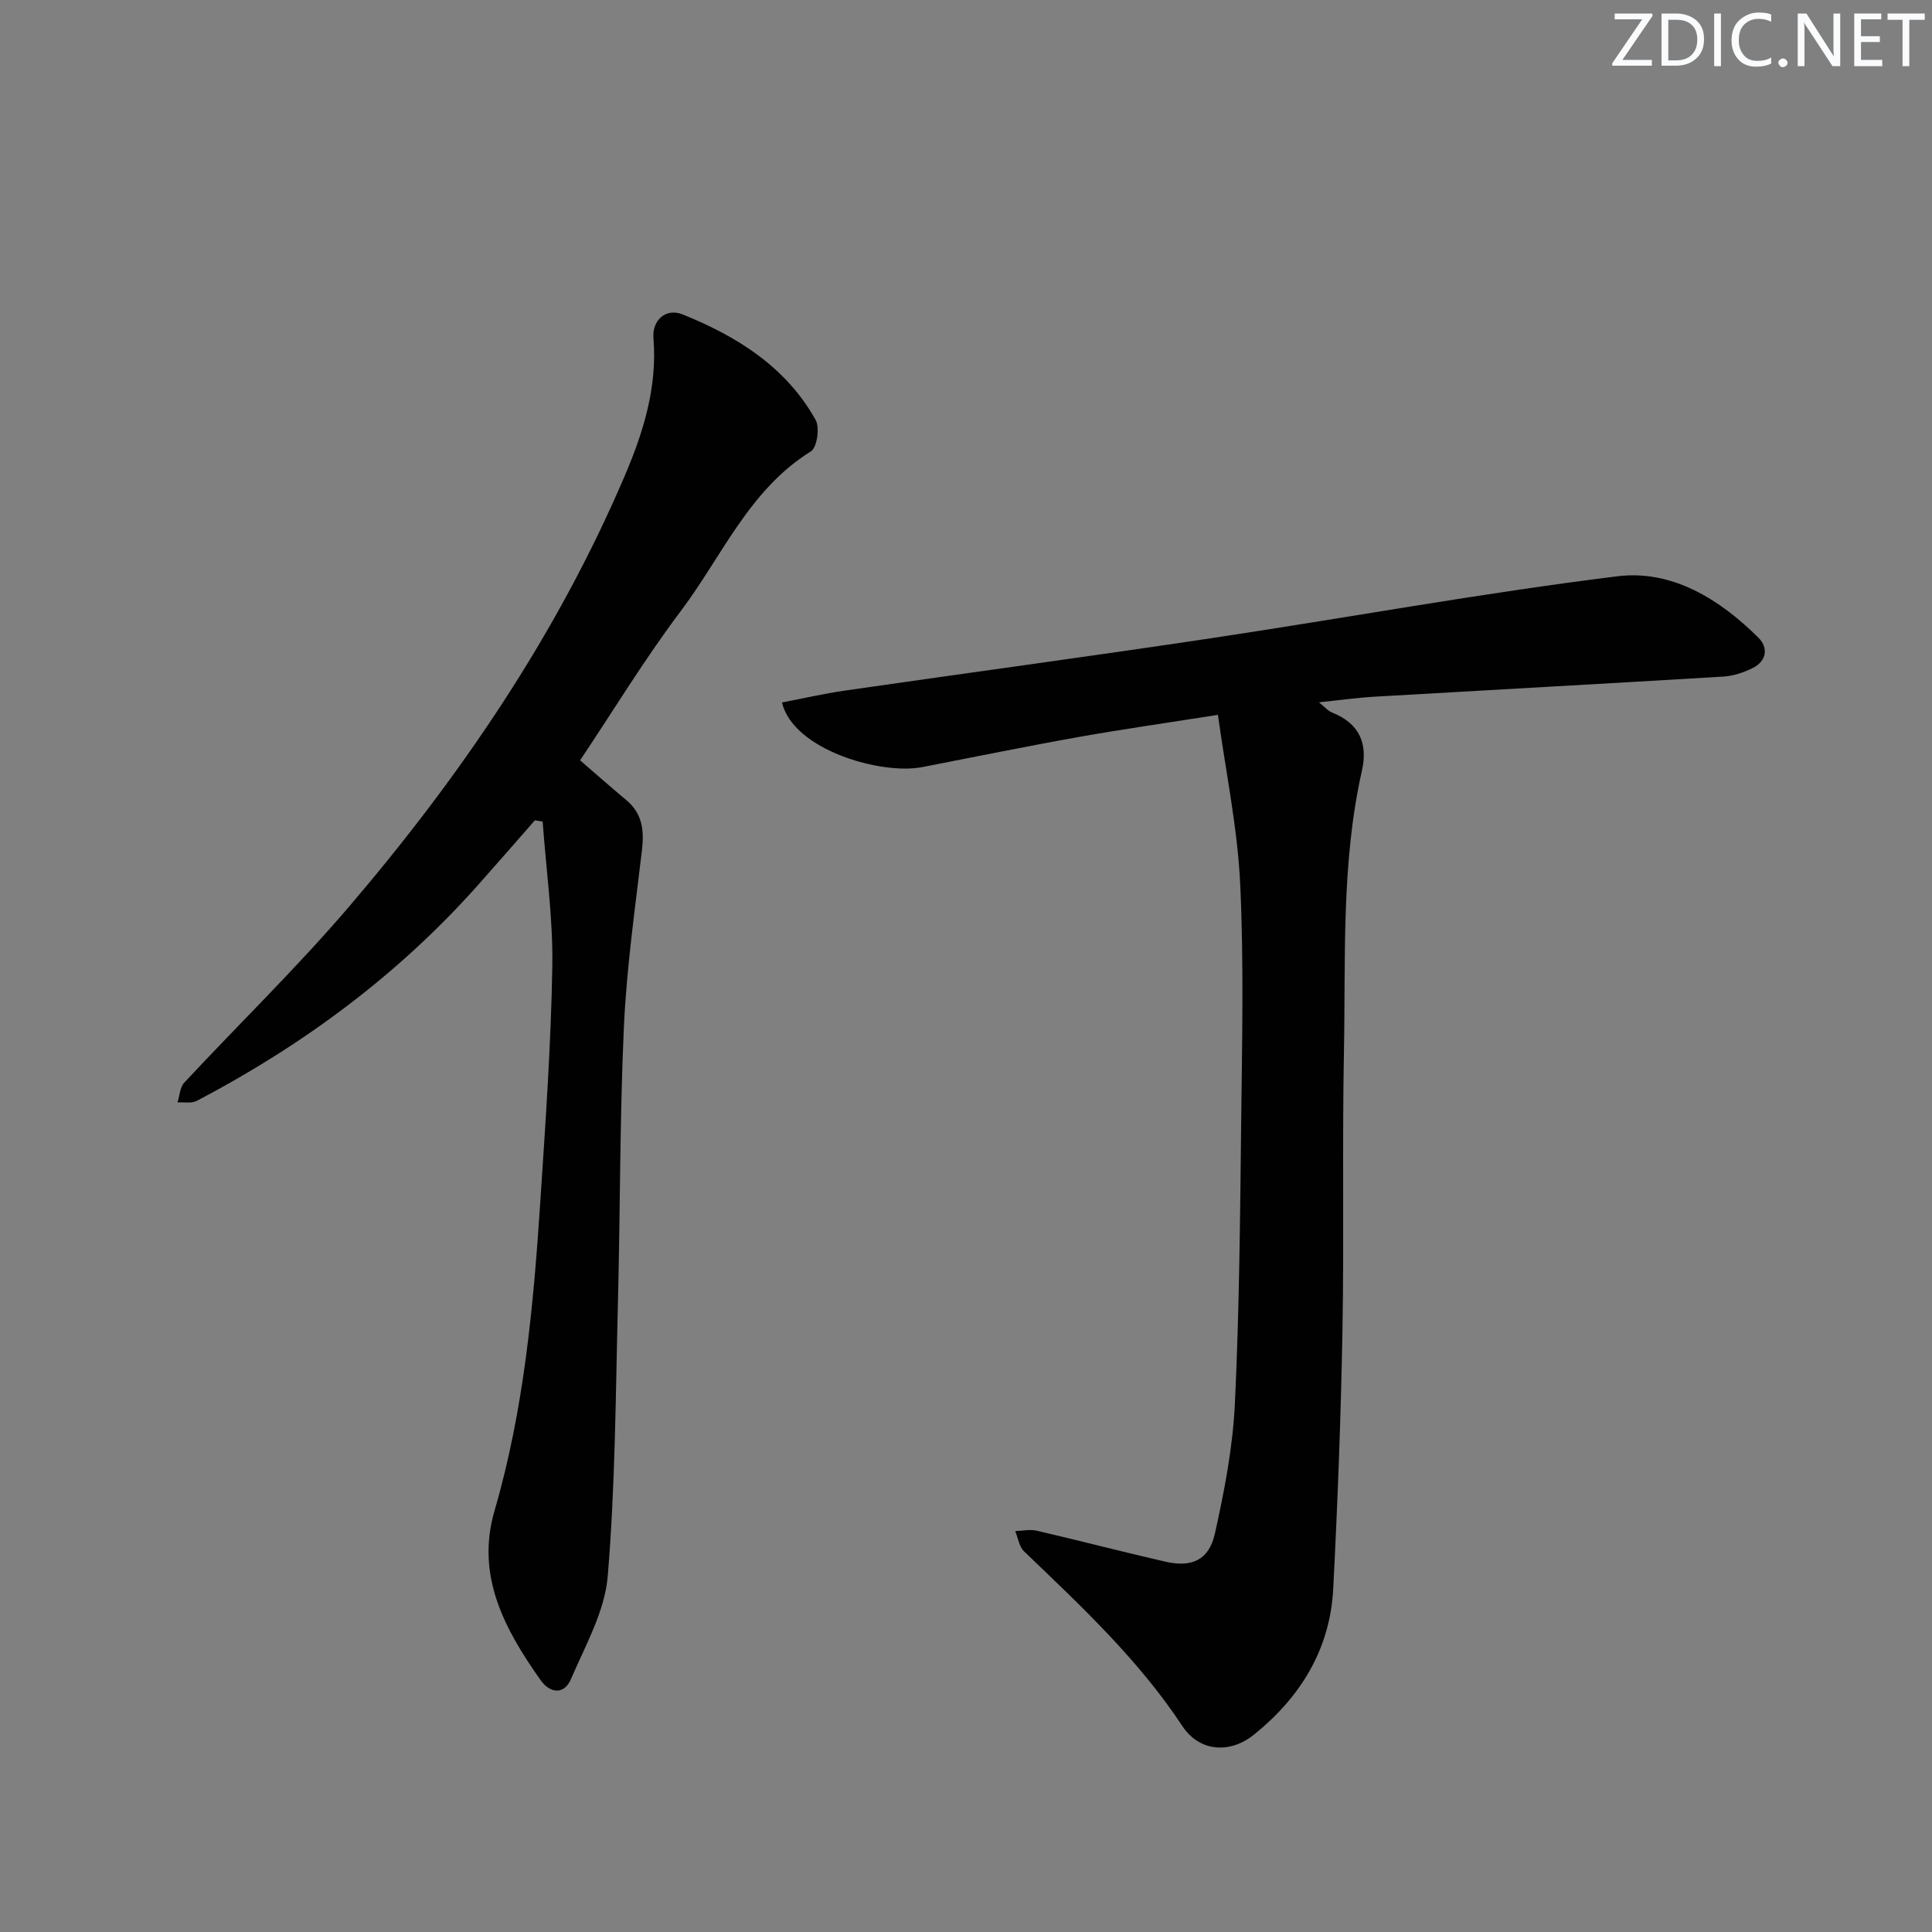 <svg enable-background="new 0 0 400 400" viewBox="0 0 400 400" xmlns="http://www.w3.org/2000/svg"><rect x="0" y="0" width="400" height="400" fill="#808080" stroke="none"/><g fill="#fafbfc"><path d="m342.2 3.2-6.3 9.2h6.1v1.2h-8.2v-.5l6.2-9.1h-5.7v-1.2h7.8v.4z"/><path d="m344 13.7v-10.9h3.1c1.6 0 3 .5 4.1 1.4 1.1 1 1.6 2.2 1.6 3.9s-.5 3-1.6 4-2.5 1.5-4.2 1.5h-3zm1.4-9.6v8.4h1.6c1.4 0 2.5-.4 3.2-1.1.8-.8 1.2-1.8 1.2-3.2s-.4-2.4-1.2-3.1-1.8-1-3.1-1z"/><path d="m356.3 2.8v10.9h-1.4v-10.9z"/><path d="m366.6 13.2c-.8.4-1.8.6-3 .6-1.6 0-2.8-.5-3.7-1.5s-1.4-2.3-1.4-3.9c0-1.7.5-3.2 1.6-4.2s2.4-1.6 4-1.6c1 0 1.9.1 2.6.4v1.5c-.8-.4-1.6-.6-2.6-.6-1.2 0-2.2.4-3 1.2s-1.1 1.9-1.1 3.3c0 1.3.4 2.3 1.1 3.1s1.6 1.1 2.8 1.1c1.1 0 2-.2 2.8-.7v1.3z"/><path d="m368.2 13c0-.3.1-.5.3-.6.2-.2.4-.3.6-.3.3 0 .5.1.7.3s.3.4.3.6-.1.5-.3.6c-.2.2-.4.3-.7.3s-.5-.1-.6-.3c-.2-.2-.3-.4-.3-.6z"/><path d="m381.1 13.7h-1.7l-5.5-8.4c-.2-.2-.3-.5-.4-.7 0 .2.1.8.1 1.5v7.6h-1.4v-10.9h1.8l5.3 8.3c.3.4.4.6.4.8 0-.3-.1-.8-.1-1.6v-7.5h1.4v10.9z"/><path d="m389.7 13.7h-5.8v-10.9h5.6v1.2h-4.2v3.5h3.9v1.2h-3.9v3.7h4.4z"/><path d="m398.4 4.1h-3.1v9.6h-1.4v-9.6h-3.1v-1.3h7.7v1.3z"/></g><path d="m252.16 148c-10.43 1.65-19.75 2.97-29.01 4.62-10.78 1.92-21.51 4.13-32.26 6.21-8.39 1.62-26.6-3.49-29-13.39 4.35-.83 8.63-1.82 12.96-2.45 25.29-3.65 50.61-7.06 75.88-10.85 28.07-4.21 56.01-9.35 84.16-12.83 11.27-1.39 21.17 4.74 29.21 12.76 2.05 2.04 1.65 4.8-1.19 6.22-1.87.94-4.03 1.66-6.1 1.79-24.06 1.45-48.12 2.76-72.18 4.16-3.63.21-7.24.72-11.56 1.17 1.18.93 1.88 1.78 2.78 2.14 5.58 2.22 7.39 6.4 6.13 11.97-4.32 19.17-3.36 38.69-3.73 58.1-.37 19.32.04 38.65-.31 57.97-.32 17.78-1 35.57-1.91 53.33-.64 12.52-6.76 22.43-16.37 30.19-5.02 4.06-11.34 3.59-14.86-1.74-9.09-13.78-21.01-24.88-32.78-36.18-1.02-.97-1.24-2.77-1.83-4.19 1.5-.05 3.07-.41 4.48-.08 8.87 2.06 17.69 4.36 26.57 6.4 5.51 1.26 9.05-.3 10.29-5.81 1.98-8.85 3.71-17.9 4.14-26.93.92-19.28 1.08-38.6 1.3-57.9.18-16.61.58-33.25-.21-49.83-.56-11.52-2.96-22.93-4.6-34.85z" fill="#010102"/><path d="m110.74 169.84c-3.9 4.45-7.79 8.91-11.72 13.34-16.56 18.64-36.27 33.2-58.27 44.74-1.09.57-2.65.24-4 .33.45-1.38.5-3.13 1.39-4.09 11.34-12.18 23.31-23.79 34.11-36.43 23.12-27.06 43.05-56.31 57.09-89.2 3.84-8.98 6.78-18.37 5.95-28.48-.31-3.78 2.58-6.35 6.05-4.95 11.28 4.55 21.42 10.88 27.54 21.87.88 1.58.27 5.7-.99 6.48-12.81 7.95-18.39 21.72-26.92 33.03-7.49 9.94-13.98 20.64-20.87 30.94 3.31 2.85 6.4 5.59 9.57 8.23 3.34 2.79 3.72 6.28 3.24 10.37-1.44 12.18-3.18 24.37-3.74 36.6-.86 18.95-.75 37.95-1.23 56.92-.48 18.96-.54 37.96-2.12 56.83-.61 7.26-4.64 14.33-7.61 21.27-1.43 3.35-4.37 2.92-6.29.21-7.42-10.51-13.47-21.58-9.53-35.08 6.09-20.89 8.05-42.37 9.47-63.92 1.07-16.25 2.22-32.52 2.49-48.79.16-9.97-1.28-19.97-2-29.96-.51-.07-1.06-.17-1.61-.26z" fill="#010102"/></svg>